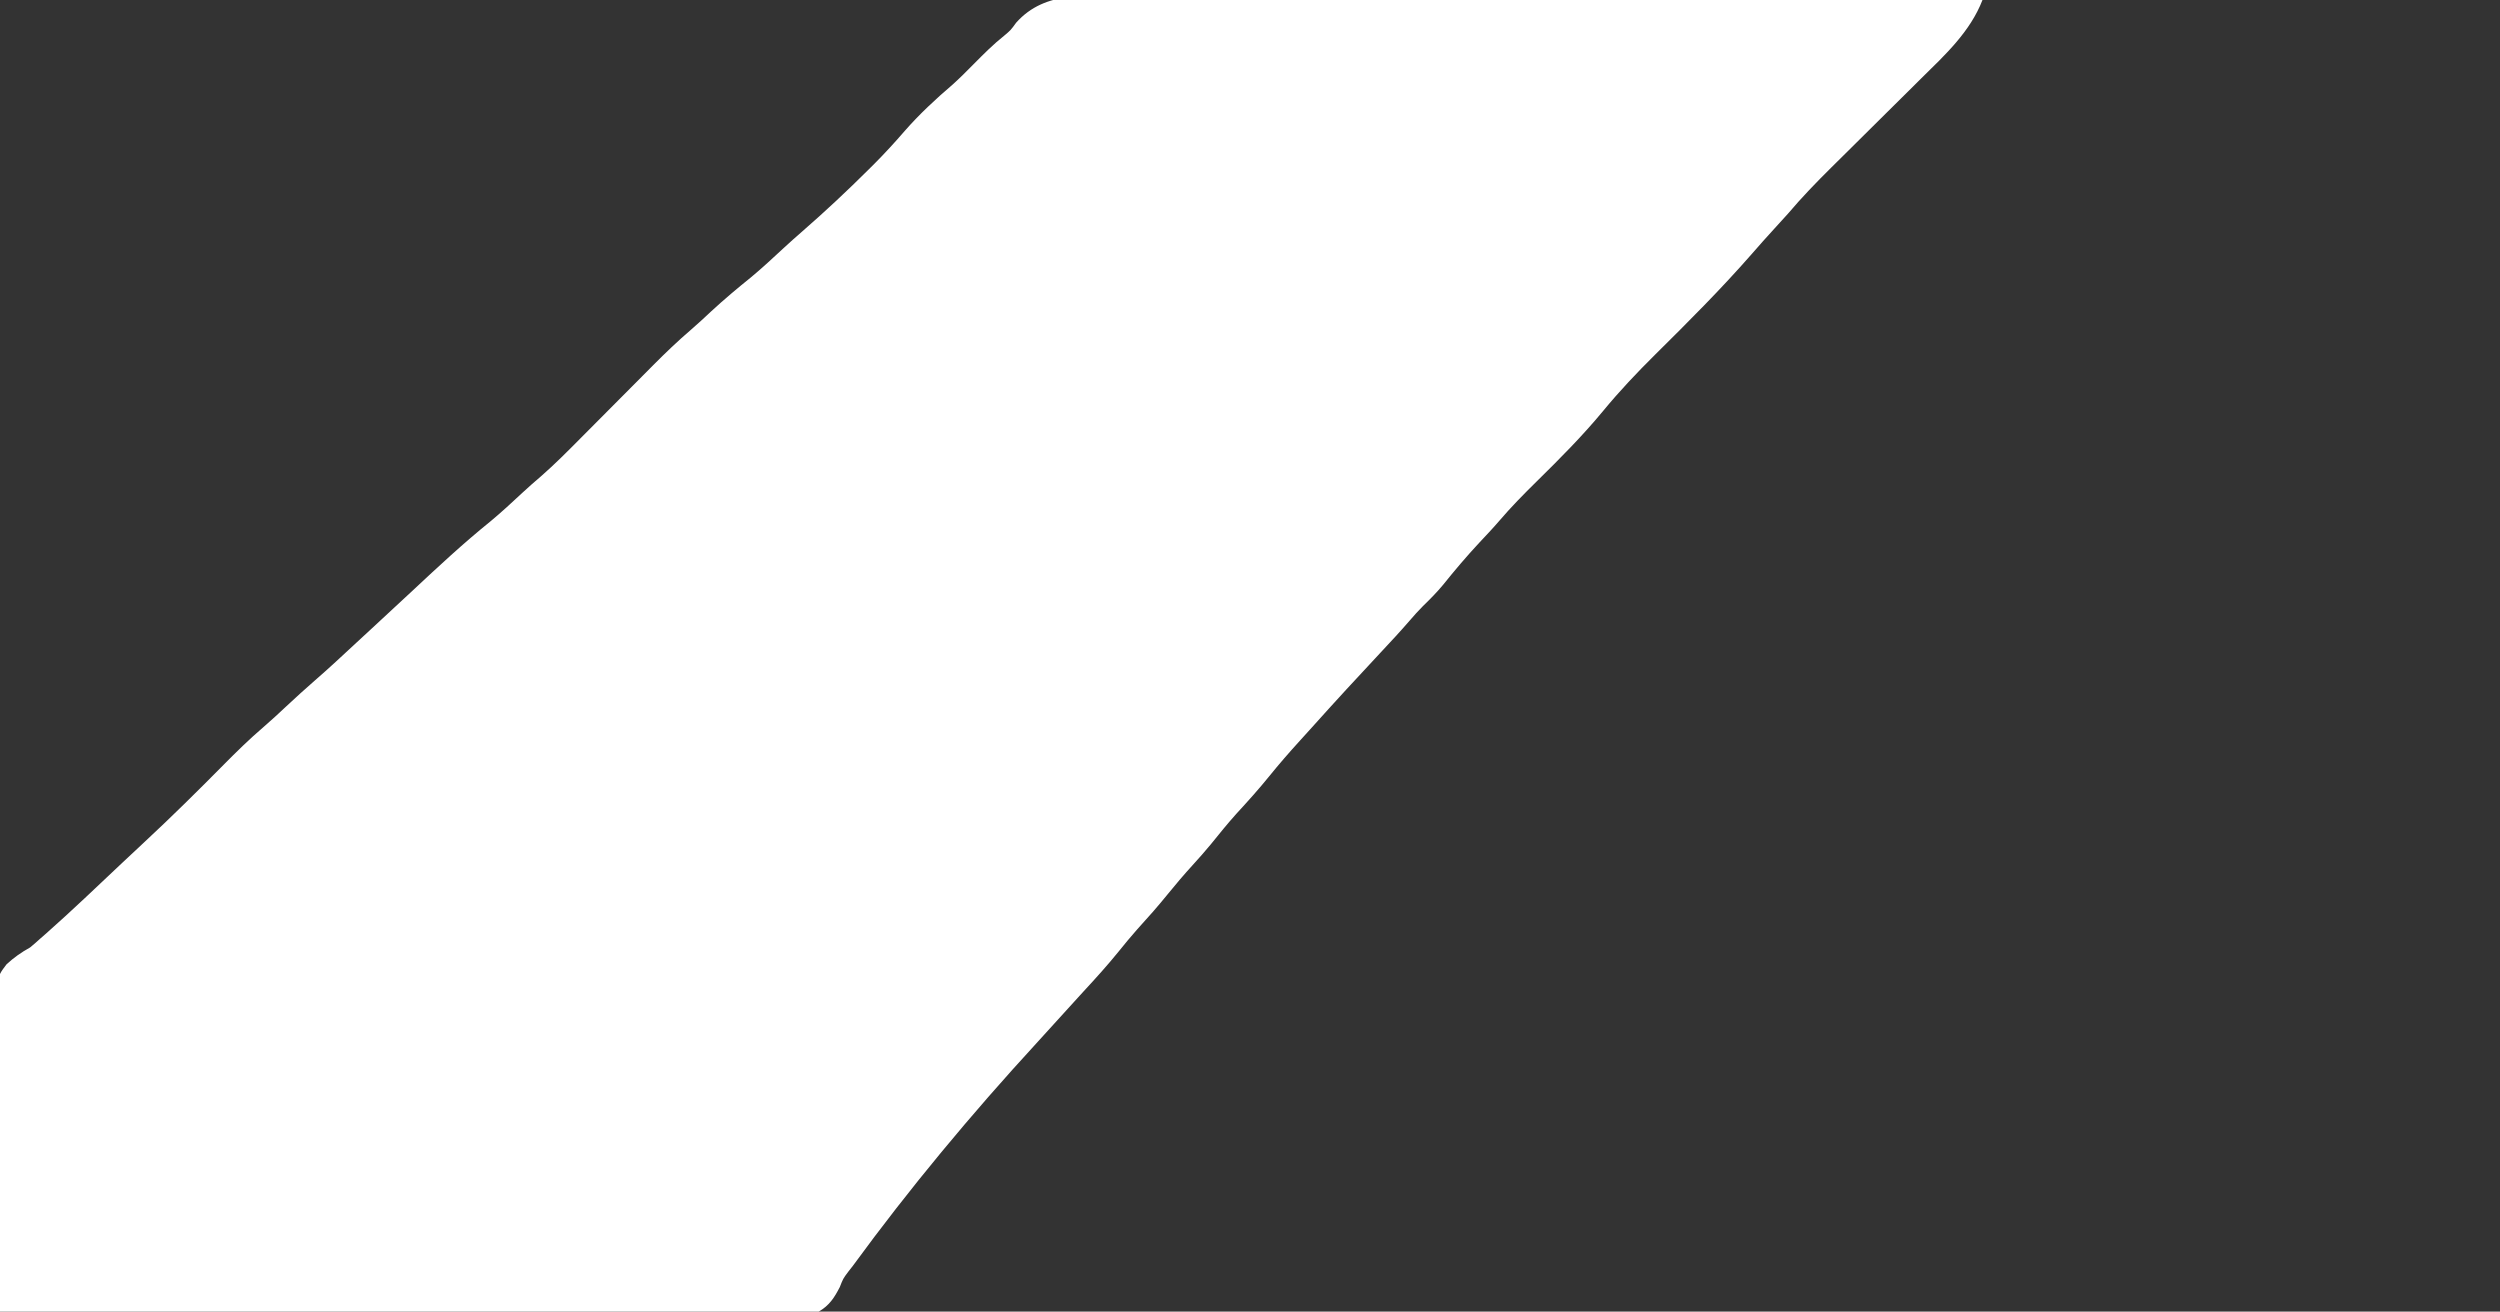 <?xml version="1.0" encoding="UTF-8"?>
<svg version="1.1" xmlns="http://www.w3.org/2000/svg" width="913" height="479">
<rect width="100%" height="100%" fill="#333333" stroke="none"/>
<path d="M0 0 C4.187 0.048 8.374 0.031 12.562 0.023 C19.805 0.017 27.046 0.052 34.289 0.114 C44.76 0.203 55.231 0.232 65.702 0.246 C82.694 0.27 99.685 0.343 116.676 0.447 C133.175 0.548 149.674 0.626 166.173 0.672 C167.192 0.675 168.21 0.678 169.259 0.681 C174.367 0.696 179.475 0.709 184.583 0.723 C226.915 0.837 269.246 1.031 311.577 1.277 C307.104 12.869 297.919 21.339 289.23 29.882 C288.047 31.057 286.864 32.233 285.682 33.41 C282.596 36.479 279.501 39.54 276.404 42.598 C271.443 47.499 266.495 52.413 261.548 57.328 C259.834 59.028 258.117 60.724 256.398 62.419 C250.901 67.858 245.577 73.37 240.577 79.277 C238.917 81.115 237.251 82.949 235.577 84.777 C232.791 87.831 230.025 90.894 227.327 94.027 C216.142 106.813 204.155 118.791 192.084 130.733 C185.412 137.346 179.054 144.056 173.077 151.312 C165.521 160.462 157.217 168.794 148.763 177.105 C144.035 181.761 139.421 186.445 135.109 191.494 C132.724 194.27 130.207 196.92 127.702 199.589 C123.112 204.513 118.813 209.601 114.597 214.851 C112.29 217.623 109.818 220.126 107.23 222.632 C105.569 224.285 104.041 225.999 102.515 227.777 C99.054 231.79 95.45 235.66 91.827 239.527 C83.376 248.55 75.009 257.645 66.757 266.851 C65.29 268.484 63.815 270.112 62.335 271.734 C58.479 275.97 54.741 280.259 51.14 284.714 C47.28 289.487 43.205 294.008 39.05 298.523 C35.83 302.109 32.818 305.844 29.792 309.593 C27.621 312.224 25.375 314.756 23.077 317.277 C19.963 320.694 16.986 324.182 14.077 327.777 C10.465 332.242 6.689 336.51 2.82 340.753 C0.532 343.328 -1.638 345.97 -3.798 348.652 C-7.923 353.747 -12.28 358.571 -16.735 363.374 C-19.155 365.988 -21.546 368.624 -23.923 371.277 C-27.233 374.965 -30.57 378.627 -33.923 382.277 C-57.749 408.222 -80.184 435.134 -100.973 463.581 C-101.515 464.273 -102.057 464.966 -102.615 465.679 C-104.529 468.244 -104.529 468.244 -105.727 471.312 C-107.754 475.253 -109.543 478.024 -113.423 480.277 C-121.906 482.514 -131.04 481.825 -139.746 481.67 C-143.408 481.617 -147.07 481.635 -150.733 481.644 C-157.072 481.651 -163.409 481.613 -169.748 481.545 C-178.912 481.448 -188.075 481.417 -197.24 481.402 C-212.11 481.375 -226.979 481.296 -241.848 481.182 C-256.289 481.072 -270.729 480.987 -285.17 480.936 C-286.061 480.933 -286.952 480.93 -287.87 480.926 C-292.338 480.911 -296.807 480.896 -301.276 480.881 C-338.325 480.756 -375.374 480.545 -412.423 480.277 C-412.68 464.413 -412.874 448.549 -412.992 432.683 C-413.049 425.316 -413.126 417.949 -413.252 410.582 C-413.362 404.158 -413.433 397.734 -413.458 391.309 C-413.472 387.909 -413.505 384.512 -413.586 381.113 C-414.057 358.731 -414.057 358.731 -410.037 353.451 C-407.276 350.909 -404.685 349.102 -401.423 347.277 C-400.104 346.184 -398.805 345.065 -397.548 343.902 C-396.909 343.346 -396.271 342.791 -395.614 342.218 C-386.142 333.827 -376.987 325.072 -367.786 316.386 C-365.002 313.76 -362.209 311.145 -359.403 308.542 C-349.635 299.458 -340.168 290.102 -330.795 280.613 C-326.07 275.84 -321.316 271.173 -316.208 266.808 C-313.373 264.377 -310.654 261.823 -307.923 259.277 C-304.461 256.064 -300.996 252.866 -297.423 249.777 C-292.207 245.261 -287.177 240.539 -282.119 235.848 C-280.49 234.339 -278.857 232.832 -277.223 231.328 C-272.043 226.555 -266.874 221.77 -261.73 216.959 C-252.431 208.263 -243.163 199.633 -233.251 191.632 C-229.182 188.244 -225.316 184.658 -221.442 181.05 C-219.295 179.054 -217.095 177.137 -214.867 175.232 C-209.781 170.787 -205.05 166.011 -200.298 161.214 C-199.342 160.254 -198.386 159.294 -197.43 158.335 C-194.425 155.318 -191.423 152.298 -188.423 149.277 C-184.94 145.77 -181.455 142.265 -177.966 138.764 C-176.586 137.378 -175.209 135.988 -173.832 134.599 C-169.39 130.139 -164.897 125.816 -160.111 121.725 C-157.543 119.522 -155.086 117.208 -152.61 114.902 C-147.961 110.601 -143.15 106.57 -138.216 102.597 C-134.071 99.154 -130.142 95.493 -126.192 91.831 C-123.963 89.776 -121.715 87.761 -119.423 85.777 C-111.047 78.482 -102.978 70.927 -95.11 63.089 C-94.453 62.436 -93.795 61.784 -93.118 61.111 C-89.255 57.236 -85.595 53.24 -82.019 49.1 C-76.667 42.987 -70.721 37.459 -64.551 32.187 C-61.908 29.815 -59.416 27.304 -56.923 24.777 C-53.301 21.117 -49.698 17.487 -45.663 14.278 C-43.304 12.293 -43.304 12.293 -41.332 9.573 C-30.582 -2.51 -14.873 -0.213 0 0 Z " fill="#FFFFFF" transform="translate(412.423,-1.277)"/>
</svg>
